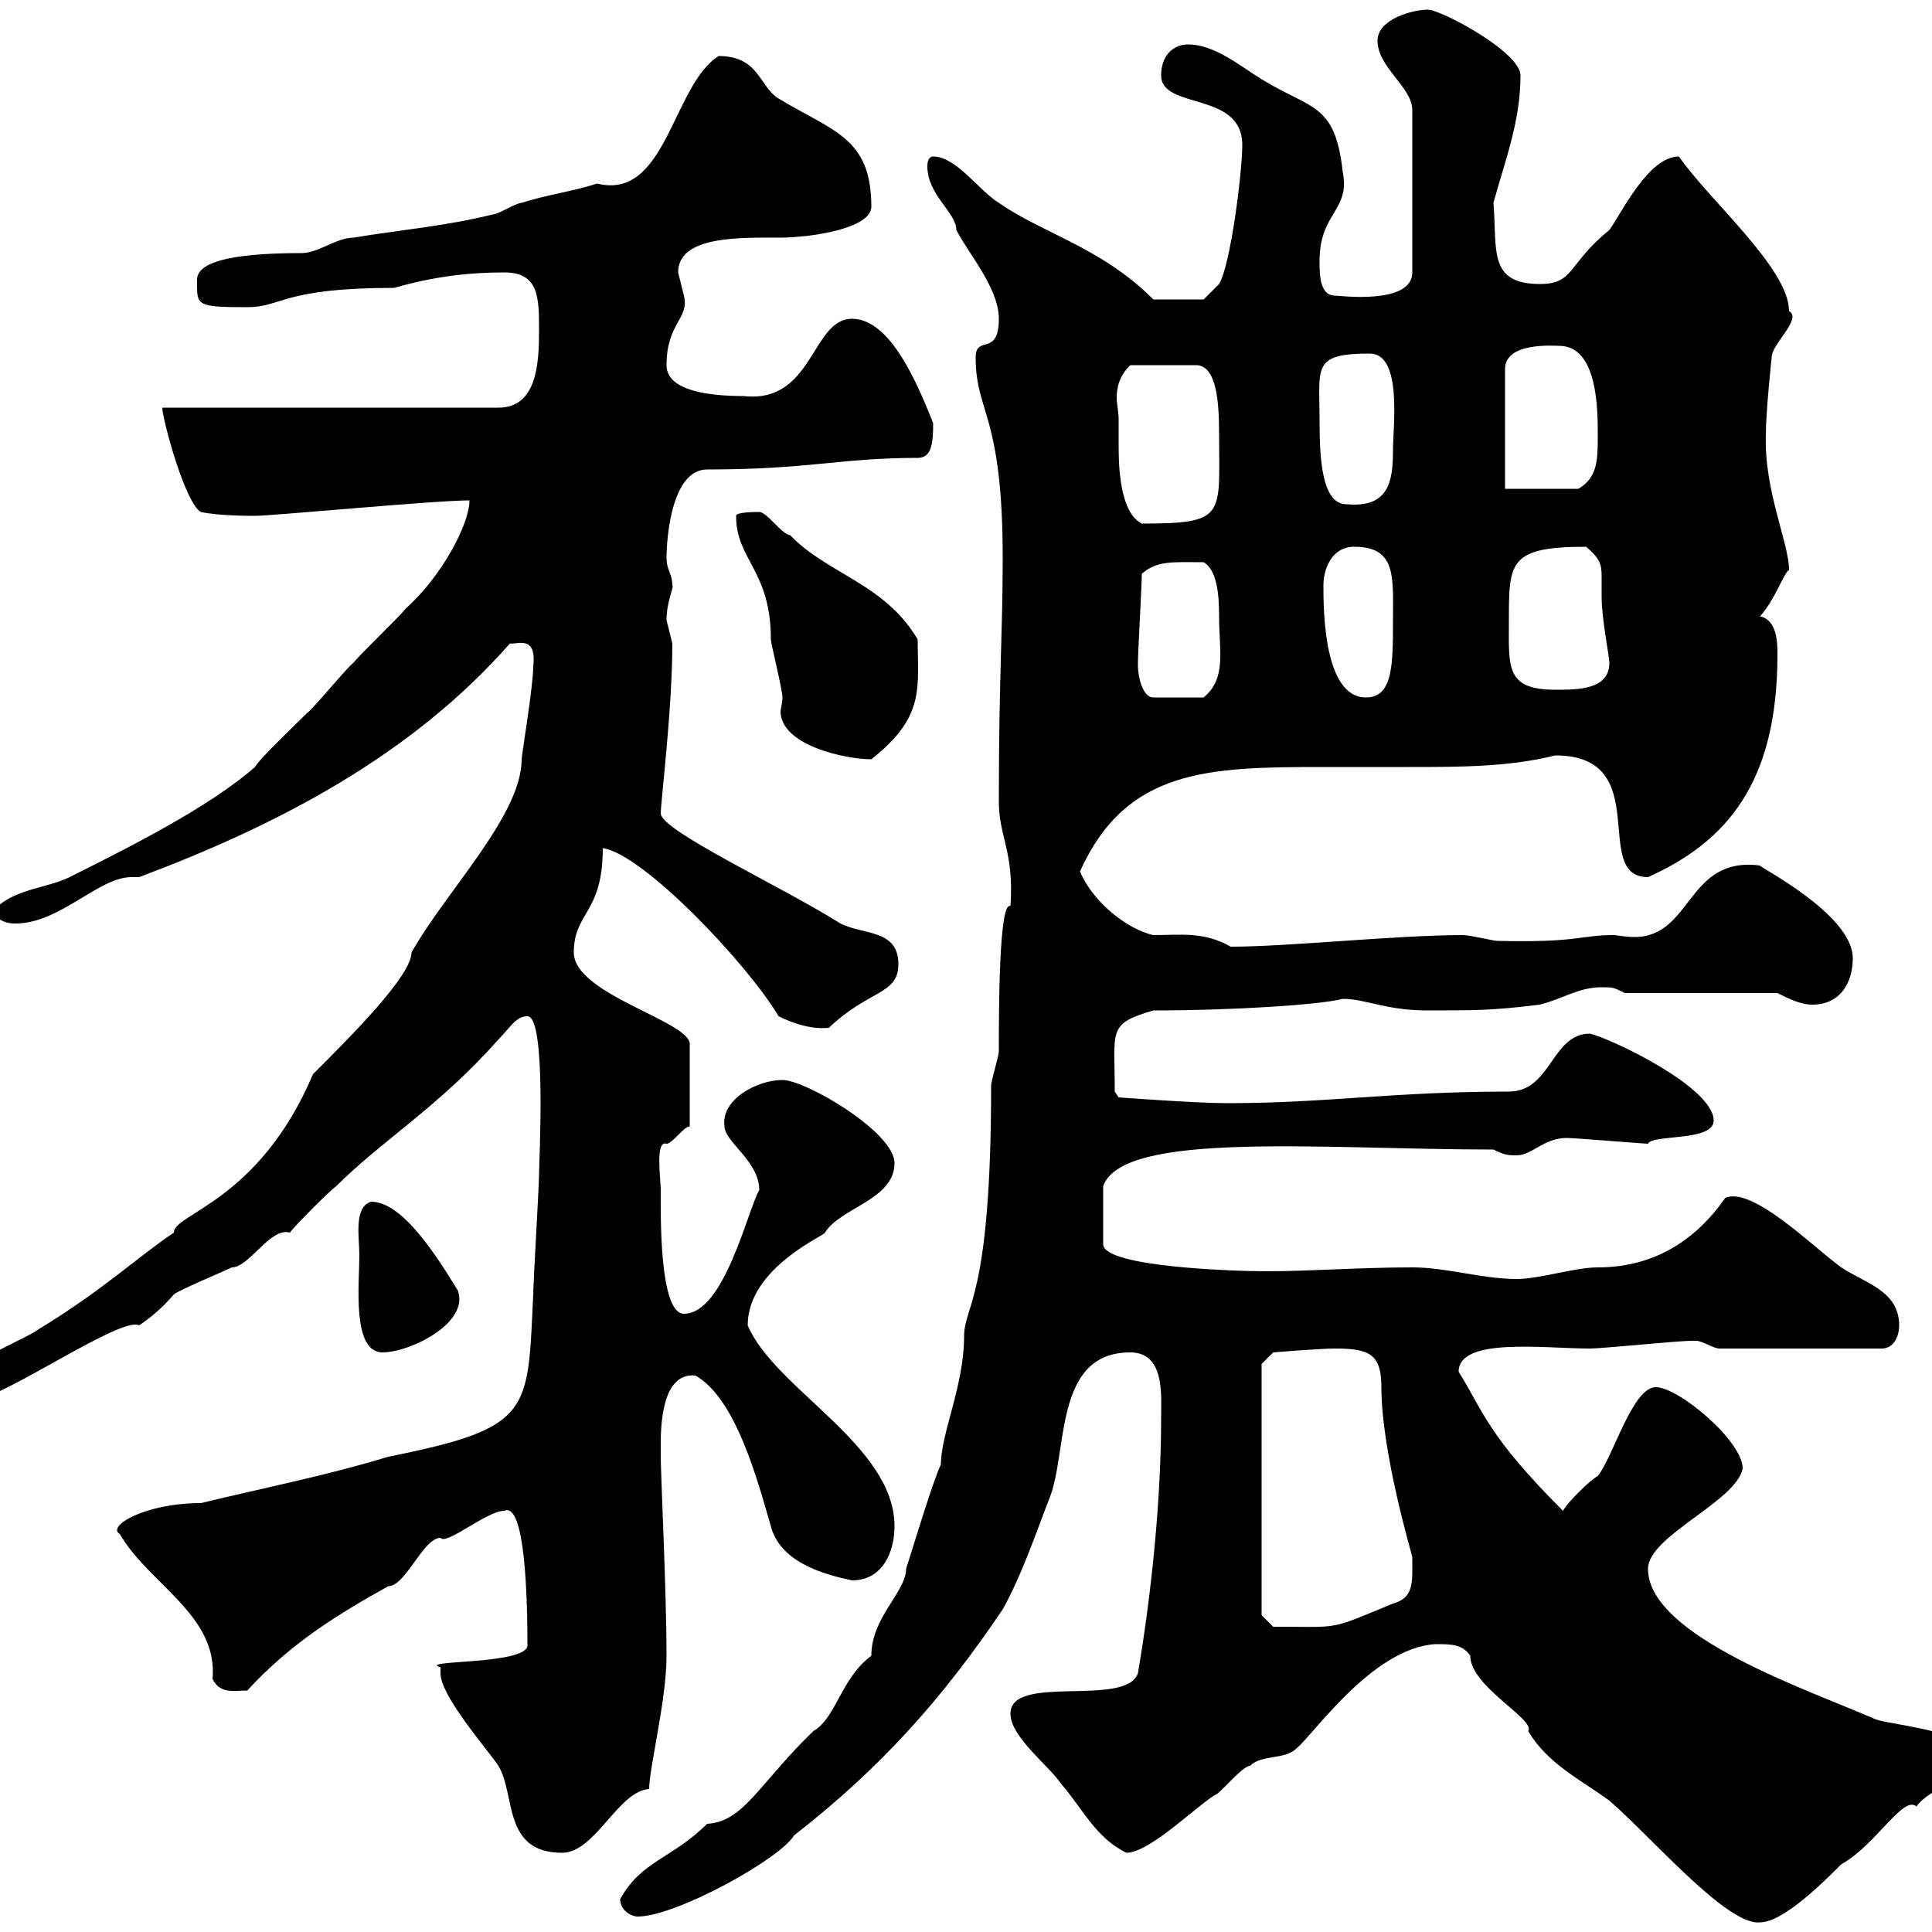 <svg xmlns="http://www.w3.org/2000/svg" xmlns:xlink="http://www.w3.org/1999/xlink" width="300" height="300"><path d="M222.90 255.30C225.30 255.30 227.10 255.30 228.30 257.10C228.30 261.90 238.50 267 237.30 268.80C240.30 273.90 245.40 276.30 249.90 279.60C256.20 285 268.20 299.10 273.30 298.50C276.90 298.50 283.20 292.20 285.90 289.50C291.30 286.50 295.50 278.70 297.60 280.50C299.70 277.50 305.70 276.60 305.70 272.40C305.70 268.80 294 267.90 291.30 267C281.10 262.50 255.90 254.10 255.90 243.60C255.90 238.50 269.70 233.10 270.60 228C270.60 223.80 260.70 215.40 257.10 215.40C253.50 215.40 250.50 226.20 248.10 229.20C246.90 229.80 243.30 233.40 242.70 234.60C231 222.90 230.40 219.30 226.50 213C226.50 207.60 239.70 209.40 246.90 209.40C248.70 209.40 260.70 208.20 262.50 208.20C262.50 208.20 262.50 208.20 263.40 208.20C264.30 208.20 266.10 209.40 267 209.40L292.20 209.40C294 209.40 294.90 207.60 294.90 205.80C294.90 200.40 289.50 199.20 285.90 196.80C281.40 193.50 272.10 184.20 267.90 186C263.10 192.90 256.50 196.80 248.10 196.80C244.50 196.80 239.10 198.60 235.50 198.60C230.10 198.60 224.70 196.80 219.30 196.80C210.90 196.80 203.70 197.40 196.50 197.40C192.30 197.40 171.30 196.80 171.30 193.20L171.30 184.20C174.30 175.50 205.50 178.50 231.90 178.50C233.70 179.40 234.30 179.40 235.50 179.40C237.90 179.40 239.70 176.70 243.30 176.70C244.50 176.70 255.30 177.60 255.90 177.60C256.50 176.10 266.10 177.30 266.10 174C266.10 168.90 250.50 161.40 246.90 160.50C240.90 160.50 240.90 169.50 234.30 169.50C216.30 169.50 206.10 171.30 190.50 171.30C185.70 171.30 173.70 170.40 173.70 170.40L173.10 169.50C173.10 159.90 171.90 159 179.10 156.90C191.70 156.90 205.20 156 208.50 155.10C212.10 155.10 215.10 156.90 221.70 156.90C228.90 156.90 231.90 156.90 239.10 156C242.70 155.10 245.10 153.30 248.70 153.30C250.50 153.30 250.50 153.30 252.30 154.20L276 154.20C277.80 155.10 279.60 156 281.40 156C285.90 156 287.70 152.40 287.70 148.80C287.70 141.90 272.70 134.40 273.30 134.40C261.90 132.90 262.80 145.50 253.80 145.50C252.30 145.50 251.10 145.20 250.50 145.20C245.40 145.20 245.10 146.40 232.50 146.10C231.90 146.10 228.30 145.20 227.10 145.20C216.90 145.20 200.10 147 191.10 147C186.90 144.60 183.30 145.20 179.10 145.20C174.90 144.30 169.50 139.80 167.70 135.30C174.90 119.40 187.50 119.10 205.50 119.10C210.30 119.10 214.50 119.10 218.70 119.10C226.80 119.10 234.30 119.10 241.50 117.30C257.10 117.30 246.90 136.20 255.90 136.20C267.90 130.80 276 121.80 276 101.70C276 99.90 276 96.30 273.30 95.70C275.70 93 276.90 89.10 277.80 88.50C277.80 84.30 273.90 76.20 274.20 67.50C274.20 63.90 275.10 55.50 275.10 55.50C275.10 53.40 279.90 49.50 277.80 48.30C277.80 41.70 265.50 31.20 260.70 24.30C255.90 24.30 251.70 33.30 249.90 35.70C243.30 41.10 244.50 44.10 239.10 44.10C231 44.10 232.50 38.70 231.90 31.50C233.70 24.90 236.10 18.90 236.10 11.70C236.10 8.10 223.80 1.50 221.70 1.50C219.30 1.50 213.90 3 213.90 6.30C213.90 10.50 219.30 13.50 219.30 17.10L219.30 42.30C219.30 47.40 207.90 45.90 207.30 45.90C204.90 45.90 204.90 42.60 204.90 40.50C204.90 33 209.70 32.70 208.50 26.70C207.30 15.90 203.70 17.10 195.90 12.30C192.90 10.50 188.70 6.90 184.50 6.90C182.10 6.90 180.30 8.70 180.30 11.70C180.30 17.10 192.90 14.10 192.90 22.50C192.90 26.70 191.10 41.10 189.30 44.10C188.70 44.70 186.90 46.50 186.90 46.50L179.10 46.50C171 38.40 162 36.30 155.10 31.50C152.10 29.70 148.50 24.30 144.90 24.30C144.30 24.30 144 24.90 144 25.80C144 30.30 148.50 33 148.50 35.70C150.30 39.30 155.10 44.70 155.10 49.50C155.10 55.50 151.50 51.90 151.50 55.50C151.50 64.20 155.70 64.20 155.70 86.70C155.70 98.40 155.10 105 155.10 124.50C155.10 129.90 157.50 132.30 156.90 140.70C155.10 139.80 155.10 157.20 155.10 163.20C155.10 164.10 153.90 167.70 153.90 168.60C153.90 201.90 149.70 202.50 149.70 207.60C149.70 215.10 146.10 222.60 146.10 227.40C144.90 229.80 141.30 241.80 140.70 243.60C140.70 247.20 135.30 251.10 135.30 257.10C130.50 260.70 129.90 266.70 126.30 268.80C117.90 276.90 115.50 282.90 109.80 283.20C104.40 288.60 99.60 288.90 96.30 294.90C96.30 296.70 98.10 297.60 99 297.60C105 297.60 121.20 288.60 123.30 285C136.80 274.50 146.40 263.70 155.70 249.90C158.70 244.50 160.80 238.20 162.90 232.80C165.90 225.60 163.50 210 175.50 210C180.90 210 180.30 216.60 180.30 220.20C180.30 232.80 178.80 247.50 176.70 259.80C174.90 265.20 156.90 259.80 156.90 266.10C156.90 269.70 162.90 274.20 164.70 276.90C168.30 281.10 170.10 285.30 174.90 287.70C178.50 287.70 185.70 280.50 188.70 278.70C189.30 278.70 192.90 274.20 194.10 274.20C195.90 272.40 199.50 273.30 201.30 271.50C203.70 269.70 213 255.90 222.90 255.30ZM68.40 259.80C68.40 263.40 75.60 271.50 77.40 274.20C80.10 278.70 78 287.70 87.30 287.70C92.40 287.70 96 278.10 100.80 277.80C100.80 274.50 103.50 264 103.50 257.10C103.50 247.50 102.60 228.90 102.60 226.20C102.60 226.20 102.60 224.40 102.60 224.40C102.60 222 102.60 213 108 213.60C114.30 217.20 117.60 229.80 119.70 237C121.20 242.70 128.10 244.50 132.30 245.40C137.10 245.40 138.90 240.90 138.90 237C138.90 224.40 120.30 215.70 116.10 205.80C116.10 196.80 128.40 191.70 128.10 191.40C130.50 187.50 138.90 186.30 138.90 180.60C138.90 175.80 125.10 167.70 121.50 167.70C117.60 167.70 111.90 170.70 112.50 174.90C112.50 177.30 117.90 180.30 117.90 184.80C116.10 187.80 112.50 204 106.20 204C102.30 204 102.60 188.10 102.60 184.80C102.60 183 101.70 177 103.50 177.60C104.40 177.60 106.20 174.90 107.10 174.90L107.10 162.30C107.70 158.70 89.10 154.50 89.10 147.90C89.10 141.60 93.60 141.90 93.60 131.70C99.90 132.60 116.10 149.70 120.90 157.80C122.70 158.70 125.70 159.90 128.70 159.60C135 153.60 139.50 154.50 139.50 149.70C139.50 144.30 134.10 145.20 130.50 143.40C121.50 137.70 102.60 129 102.60 126.30C102.60 124.50 104.40 110.10 104.40 99.90C104.40 99.90 103.50 96.30 103.50 96.30C103.50 93.30 104.70 91.20 104.40 90.90C104.40 89.10 103.50 88.50 103.50 86.70C103.50 83.10 104.40 72.90 109.80 72.90C125.70 72.90 130.50 71.10 142.50 71.10C144.60 71.10 144.90 69 144.90 65.70C142.50 59.70 138.30 49.50 132.30 49.50C126 49.50 126.30 62.70 115.50 61.50C109.80 61.50 103.50 60.60 103.50 56.70C103.50 50.10 107.10 49.50 106.20 45.90C106.20 45.90 105.30 42.30 105.30 42.30C105.30 36.60 114.90 36.90 120.90 36.90C126.30 36.90 135.30 35.40 135.30 32.10C135.30 21.30 129.30 20.40 120.90 15.30C117.90 13.50 117.90 8.70 111.60 8.70C104.40 13.20 103.50 31.20 92.70 28.50C89.10 29.70 84.60 30.30 81 31.50C80.10 31.50 77.40 33.30 76.50 33.30C69.30 35.10 62.10 35.70 54.90 36.90C52.20 36.90 49.50 39.30 46.80 39.30C29.40 39.30 30.60 42.90 30.60 44.10C30.60 47.40 30.60 47.70 38.40 47.70C43.80 47.70 43.80 44.70 61.20 44.70C67.50 42.90 72.90 42.30 78.30 42.30C83.70 42.30 83.70 46.20 83.70 51.30C83.70 56.40 83.40 63.30 77.40 63.30L25.20 63.30C25.20 65.10 28.80 78.30 31.20 79.50C33.90 80.10 38.70 80.10 39.60 80.10C42.30 80.10 67.50 77.70 72.90 77.70C72.90 81.30 68.70 89.40 63 94.50C62.10 95.70 55.80 101.70 54.90 102.90C54 103.50 48.60 110.10 47.70 110.70C45.90 112.50 40.20 117.90 39.60 119.10C32.40 125.40 19.80 131.70 10.80 136.20C7.20 138 1.80 138-1.20 141.60C0 143.40 1.80 143.40 2.40 143.40C9.30 143.40 15.30 136.20 20.40 136.20C20.70 136.20 21.30 136.20 21.60 136.20C43.20 128.10 63.90 117.30 79.20 99.90C80.10 100.20 83.40 98.40 82.80 103.50C82.80 106.50 81 117.30 81 117.90C81 126.60 69.30 138.30 63.90 147.90C63.90 151.50 54.60 160.80 48.60 166.80C40.20 186.60 27 188.40 27 191.40C21.60 195 15.90 200.40 6 206.40C3.60 208.20-6.60 211.80-6.60 215.40C-6.60 217.20-4.50 217.50-3.60 217.20C0.30 217.20 18.90 204.30 21.60 205.80C23.40 204.60 25.20 203.10 27 201C27.60 200.40 34.80 197.40 36 196.80C38.70 196.80 42 190.50 45 191.40C45.90 190.20 51.30 184.80 52.20 184.20C59.40 177 68.10 171.90 77.40 161.40C79.20 159.60 80.10 157.80 81.90 157.80C84.90 157.80 83.70 180.30 83.70 182.40C83.70 184.20 82.80 199.20 82.80 201C81.90 219.30 82.80 221.70 60.30 226.20C50.40 229.20 41.10 231 31.20 233.40C22.50 233.40 16.50 237 18.60 238.20C23.10 246 33.90 250.80 33 260.70C34.20 263.10 36.30 262.50 38.40 262.50C45 255.30 52.20 250.80 60.30 246.30C63 246.30 65.70 238.80 68.40 238.80C69.30 240 75.60 234.60 78.30 234.60C81.60 233.10 81.90 248.70 81.90 255.30C82.50 258.60 64.50 257.70 68.40 258.90C68.40 258.90 68.40 259.80 68.40 259.80ZM195.90 250.80L195.90 211.80L197.70 210C197.70 210 204.90 209.40 207.30 209.40C212.70 209.40 214.50 210.30 214.50 215.40C214.50 225.60 219.30 241.50 219.30 241.80C219.30 245.70 219.60 248.10 216.30 249C206.10 253.20 208.50 252.60 197.70 252.60ZM55.80 195C55.80 199.20 54.60 210 59.40 210C63.60 210 72.90 205.50 71.10 200.40C66.90 193.50 62.10 186.60 57.60 186.60C54.90 187.50 55.80 192 55.80 195ZM114.30 80.10C114.30 87 119.70 88.50 119.70 99.30C119.70 99.90 121.50 107.10 121.50 108.30C121.50 109.20 121.20 110.10 121.20 110.40C121.20 115.80 131.40 117.90 135.30 117.90C143.70 111.30 142.50 106.80 142.50 99.30C137.40 90.60 128.40 89.10 122.70 83.10C121.50 83.10 119.10 79.50 117.90 79.50C117.30 79.50 114.30 79.50 114.30 80.10ZM176.70 103.50C176.70 102.90 176.70 102.90 176.70 102.90C176.70 101.10 177.30 90.90 177.30 89.10C179.70 87 182.10 87.30 186.90 87.30C189 88.50 189.30 92.40 189.30 95.70C189.30 101.10 190.50 105.30 186.90 108.30L179.10 108.30C177.30 108.30 176.70 104.70 176.70 103.50ZM205.50 90.90C205.50 88.50 206.70 84.90 210.30 84.90C216.90 84.90 216.30 89.70 216.30 96.30C216.30 103.20 216.30 108.30 212.10 108.30C205.50 108.30 205.50 94.50 205.50 90.90ZM234.30 96.30C234.30 87.30 234.30 84.90 246.30 84.90C248.40 86.70 248.70 87.60 248.70 89.40C248.70 90.30 248.70 91.20 248.70 92.70C248.70 96 249.90 102 249.90 102.90C249.90 107.10 245.10 107.10 241.50 107.10C233.70 107.10 234.30 103.50 234.30 96.30ZM173.70 65.10C173.70 63.90 173.40 62.70 173.40 61.80C173.40 60.30 173.70 58.50 175.50 56.70L185.70 56.70C189 56.70 189.30 62.70 189.30 67.50C189.30 80.10 190.50 81.30 177.30 81.30C174.30 79.80 173.70 74.10 173.70 69.30C173.70 67.50 173.70 66 173.70 65.10ZM204.90 65.10C204.90 57 203.70 54.90 212.70 54.90C217.80 54.90 216.30 66.30 216.30 69.90C216.30 74.70 215.70 78.90 209.10 78.30C205.20 78.30 204.90 71.10 204.90 65.10ZM233.70 75.90L233.70 57.30C233.70 53.10 241.20 53.70 242.10 53.70C248.10 53.70 248.10 63.60 248.10 67.50C248.10 71.40 248.10 74.10 245.10 75.90Z"/></svg>